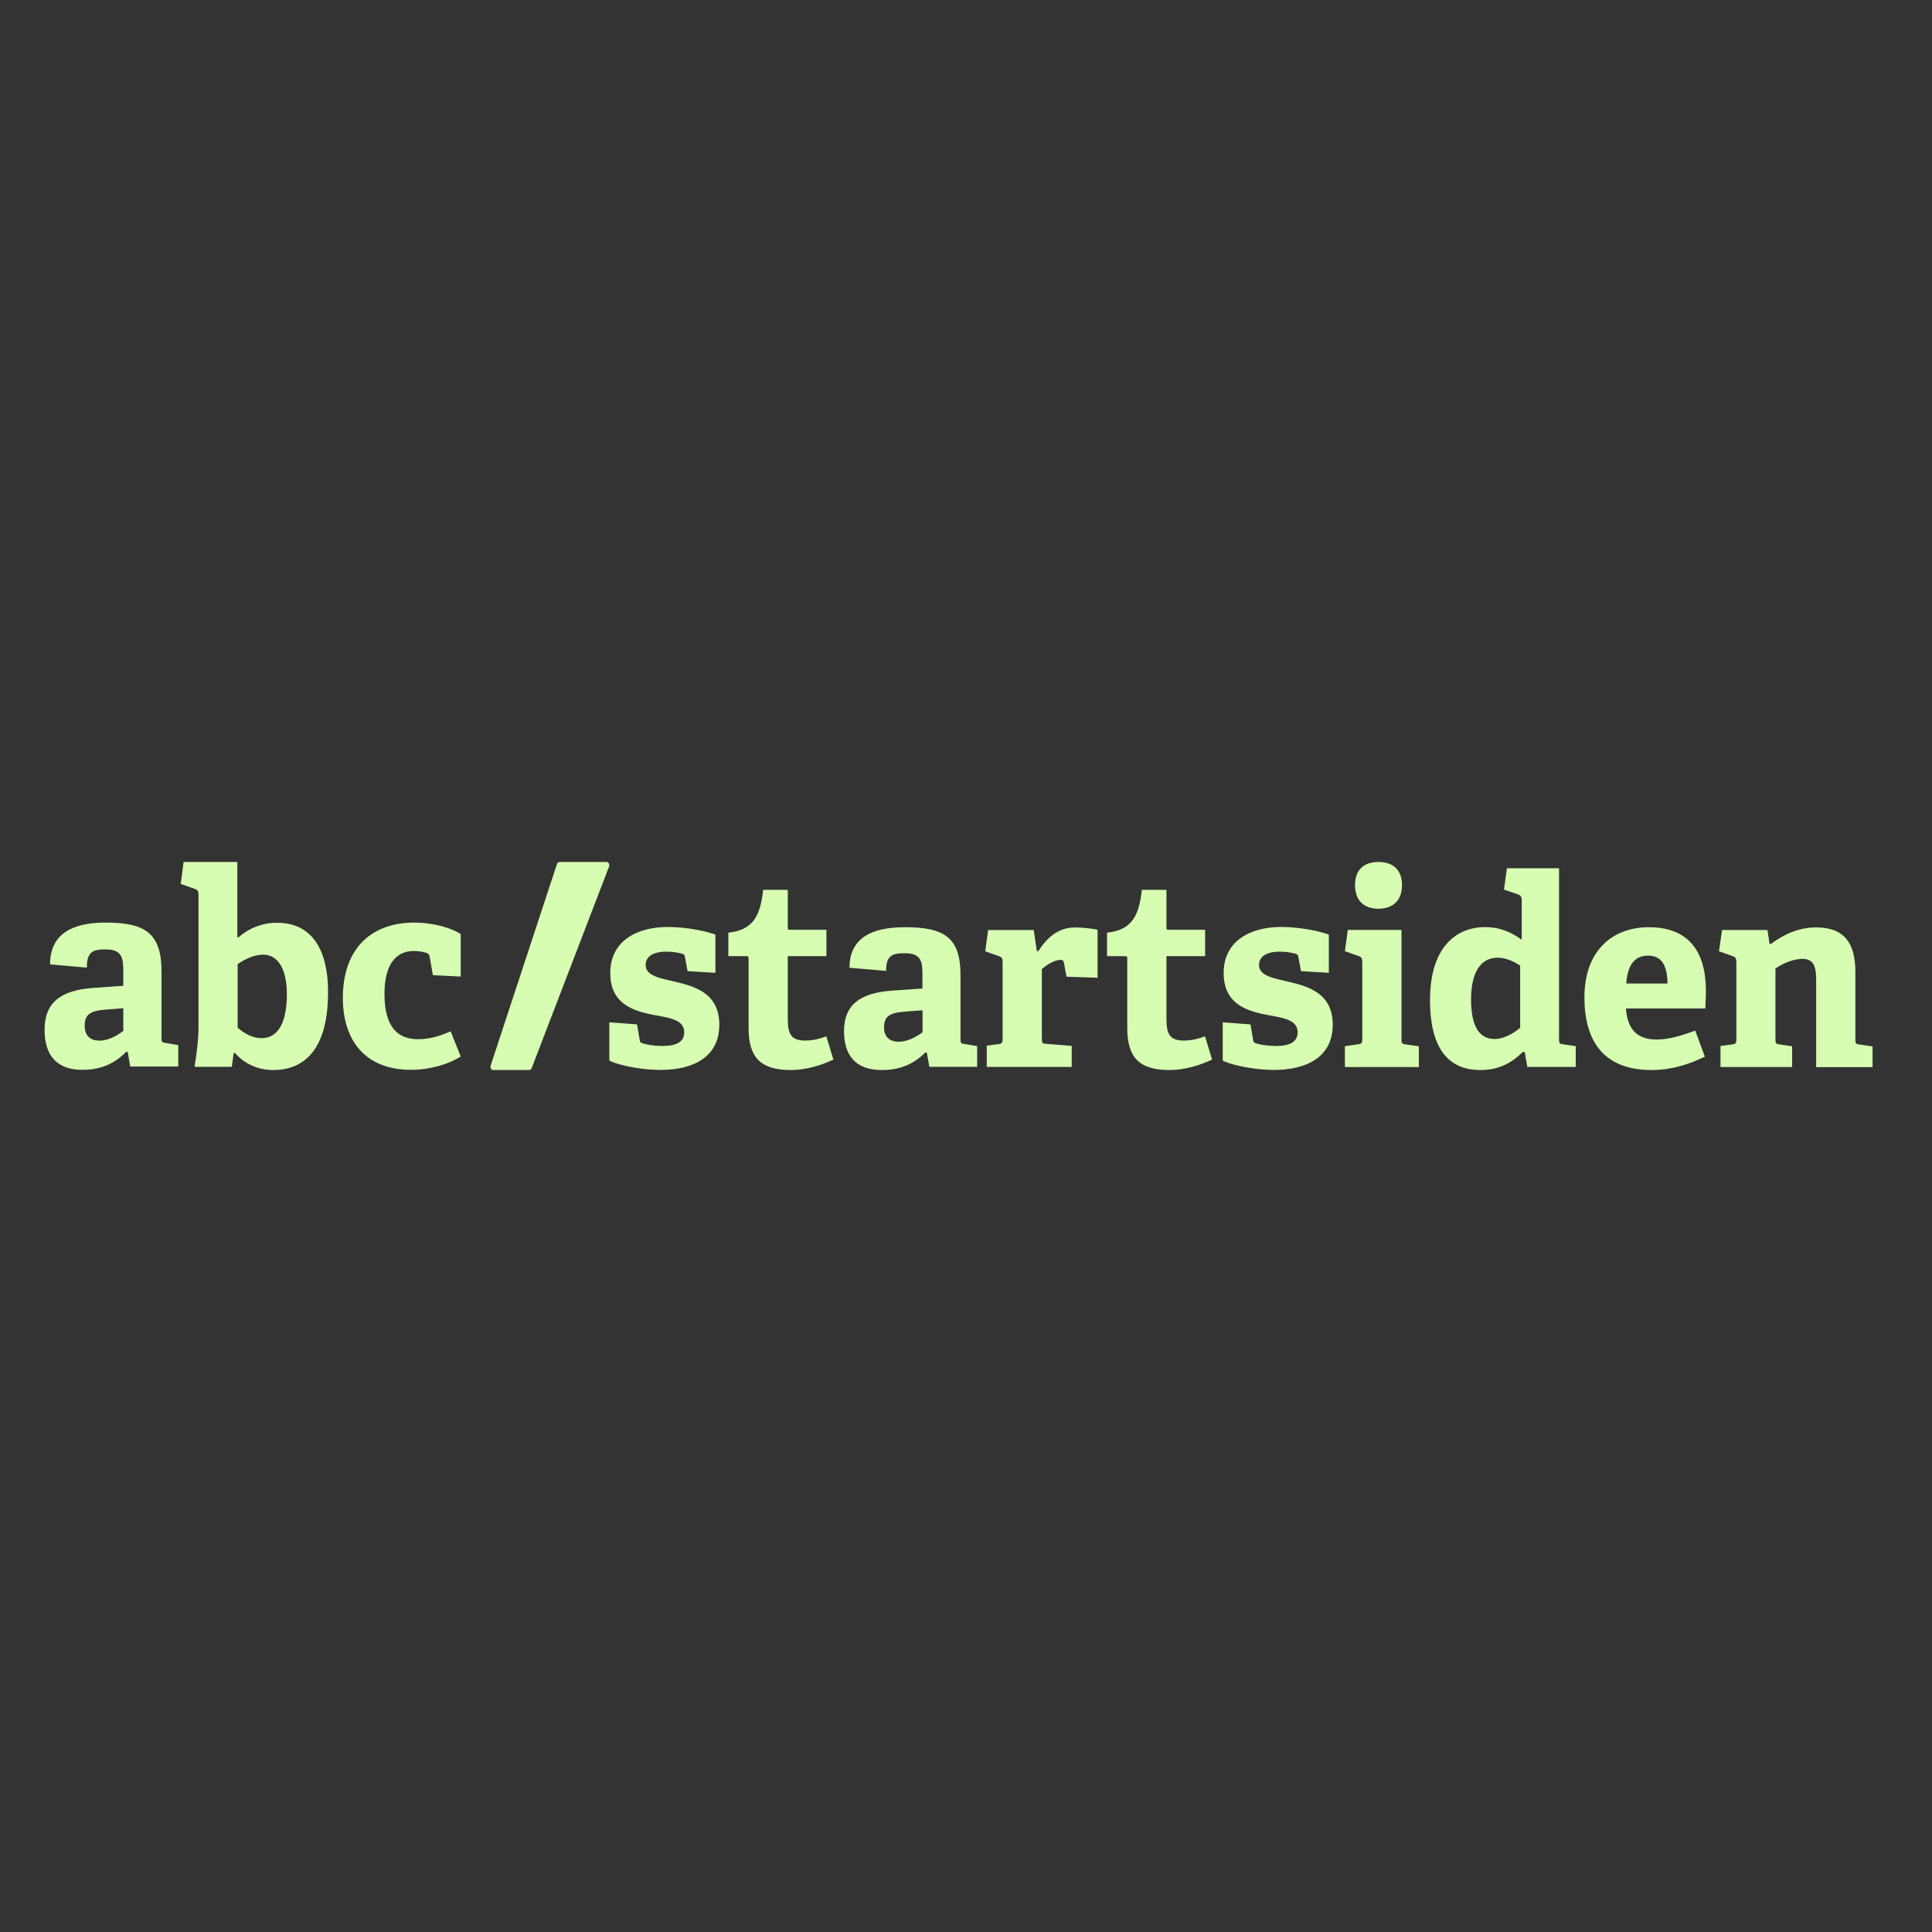 <?xml version="1.0" encoding="UTF-8"?>
<svg width="130px" height="130px" viewBox="0 0 130 130" version="1.1" xmlns="http://www.w3.org/2000/svg" xmlns:xlink="http://www.w3.org/1999/xlink">
    <rect x="0" y="0" width="130" height="130" fill="#333333" stroke="none"/>
    <title>Artboard Copy 441</title>
    <g id="Artboard-Copy-441" stroke="none" stroke-width="1" fill="none" fill-rule="evenodd">
        <g id="Startsiden.no-22" transform="translate(3, 58)" fill="#D6FDB1" fill-rule="nonzero">
            <path d="M43.267,7.349 L43.095,6.427 C43.075,6.287 43.04,6.219 42.923,6.177 C42.559,6.08 42.184,6.033 41.808,6.037 C40.933,6.037 40.444,6.371 40.444,6.938 C40.444,7.663 41.409,7.823 42.468,8.068 C43.846,8.389 45.401,8.885 45.401,10.951 C45.401,13.107 43.674,13.992 41.456,13.992 C39.866,13.992 38.31,13.567 38,13.359 L38,10.789 L39.866,10.929 L40.038,11.939 C40.059,12.1 40.093,12.17 40.245,12.205 C40.451,12.275 40.927,12.38 41.588,12.38 C42.51,12.38 43.04,12.114 43.04,11.458 C43.04,10.753 42.344,10.537 41.45,10.377 C39.984,10.112 38.063,9.791 38.063,7.473 C38.063,5.274 39.915,4.374 41.925,4.374 C43.302,4.374 44.652,4.695 45.139,4.891 L45.139,7.459 L43.268,7.347 L43.267,7.349 Z M53.078,13.295 C52.328,13.664 51.226,14 50.235,14 C48.156,14 47.371,13.149 47.371,11.153 L47.371,6.511 C47.371,6.407 47.371,6.337 47.233,6.337 L46.008,6.337 L46.008,4.759 C47.543,4.586 48.155,3.804 48.348,1.877 L50.008,1.877 L50.008,4.39 C50.008,4.516 50.008,4.564 50.146,4.564 L52.609,4.564 L52.609,6.337 L50.008,6.337 L50.008,10.566 C50.008,11.614 50.255,12.017 51.192,12.017 C51.681,12.017 52.19,11.892 52.603,11.732 L53.078,13.295 Z M59.536,13.791 L59.364,12.834 L59.275,12.814 C58.613,13.469 57.739,14 56.342,14 C54.138,14 53.793,12.479 53.793,11.383 C53.793,9.61 54.875,8.8 57.058,8.655 L59.068,8.515 L59.068,7.537 C59.068,6.707 58.978,6.141 57.897,6.141 C57.056,6.141 56.624,6.268 56.624,7.328 L54.159,7.118 C54.159,4.732 56.307,4.39 57.911,4.39 C60.569,4.39 61.629,5.115 61.629,7.593 L61.629,11.892 C61.629,12.179 61.65,12.213 61.911,12.249 L62.751,12.389 L62.751,13.784 L59.536,13.784 L59.536,13.79 L59.536,13.791 Z M59.068,9.979 L57.884,10.071 C56.85,10.141 56.486,10.406 56.486,11.117 C56.486,11.822 56.906,12.095 57.484,12.095 C58.076,12.095 58.668,11.76 59.075,11.46 L59.075,9.979 L59.068,9.979 L59.068,9.979 Z M63.398,13.791 L63.398,12.359 L64.184,12.255 C64.424,12.221 64.465,12.165 64.465,11.899 L64.465,6.715 C64.465,6.52 64.41,6.394 64.239,6.346 L63.295,6.01 L63.488,4.579 L66.558,4.579 L66.765,5.996 L66.868,5.996 C67.446,5.096 68.212,4.405 69.333,4.405 C69.732,4.405 70.538,4.475 70.854,4.565 L70.854,7.79 L68.762,7.72 L68.59,6.785 C68.556,6.625 68.5,6.589 68.364,6.589 C67.908,6.589 67.364,6.98 67.103,7.21 L67.103,11.88 C67.103,12.166 67.123,12.214 67.384,12.236 L69.113,12.376 L69.113,13.793 L63.398,13.793 L63.398,13.791 Z M78.558,13.295 C77.809,13.664 76.706,14 75.716,14 C73.635,14 72.851,13.149 72.851,11.153 L72.851,6.511 C72.851,6.407 72.851,6.337 72.713,6.337 L71.489,6.337 L71.489,4.759 C73.023,4.586 73.635,3.804 73.829,1.877 L75.489,1.877 L75.489,4.39 C75.489,4.516 75.489,4.564 75.627,4.564 L78.09,4.564 L78.09,6.337 L75.489,6.337 L75.489,10.566 C75.489,11.614 75.73,12.017 76.673,12.017 C77.162,12.017 77.671,11.892 78.084,11.732 L78.558,13.295 L78.558,13.295 Z M84.541,7.349 L84.37,6.427 C84.349,6.287 84.315,6.219 84.197,6.177 C83.833,6.08 83.458,6.033 83.082,6.037 C82.208,6.037 81.718,6.371 81.718,6.938 C81.718,7.663 82.683,7.823 83.742,8.068 C85.12,8.389 86.677,8.885 86.677,10.951 C86.677,13.107 84.948,13.992 82.73,13.992 C81.141,13.992 79.584,13.567 79.275,13.359 L79.275,10.789 L81.141,10.929 L81.313,11.939 C81.333,12.1 81.368,12.17 81.519,12.205 C81.726,12.275 82.201,12.38 82.862,12.38 C83.784,12.38 84.315,12.114 84.315,11.458 C84.315,10.753 83.619,10.537 82.724,10.377 C81.258,10.112 79.337,9.791 79.337,7.473 C79.337,5.274 81.189,4.374 83.199,4.374 C84.576,4.374 85.926,4.695 86.414,4.891 L86.414,7.459 L84.542,7.347 L84.541,7.349 Z M87.495,13.791 L87.495,12.395 L88.383,12.269 C88.624,12.235 88.665,12.179 88.665,11.913 L88.665,6.707 C88.665,6.511 88.61,6.385 88.439,6.337 L87.495,6.002 L87.688,4.572 L91.303,4.572 L91.303,11.92 C91.303,12.207 91.323,12.241 91.584,12.277 L92.473,12.401 L92.473,13.798 L87.495,13.798 L87.495,13.791 L87.495,13.791 Z M89.746,3.147 C88.748,3.147 88.177,2.562 88.177,1.557 C88.177,0.545 88.754,0 89.746,0 C90.758,0 91.337,0.551 91.337,1.557 C91.337,2.568 90.759,3.147 89.746,3.147 Z M99.77,13.791 L99.598,12.799 L99.474,12.778 C98.738,13.504 97.885,14 96.611,14 C94.552,14 93.223,12.674 93.223,9.29 C93.223,5.73 94.986,4.383 96.927,4.383 C97.94,4.383 98.725,4.74 99.392,5.235 L99.392,2.547 C99.392,2.372 99.323,2.248 99.165,2.19 L98.201,1.857 L98.394,0.425 L101.905,0.425 L101.905,11.934 C101.905,12.199 101.926,12.235 102.187,12.269 L103.028,12.395 L103.028,13.791 L99.77,13.791 L99.77,13.791 Z M99.282,6.972 C98.848,6.672 98.284,6.441 97.782,6.441 C96.487,6.441 95.984,7.663 95.984,9.241 C95.984,10.957 96.473,11.914 97.574,11.914 C98.167,11.914 98.814,11.558 99.288,11.153 L99.288,6.972 L99.282,6.972 Z M111.717,13.1 C110.634,13.63 109.444,14 108.136,14 C104.762,14 103.612,11.878 103.612,9.114 C103.612,5.911 105.555,4.39 107.944,4.39 C110.25,4.39 111.786,5.611 111.786,8.675 C111.786,8.885 111.764,9.506 111.751,9.861 L106.408,9.861 C106.496,11.117 107.035,11.948 108.467,11.948 C109.148,11.948 109.877,11.788 111.069,11.348 L111.717,13.1 L111.717,13.1 Z M109.203,8.179 C109.183,6.692 108.61,6.301 107.895,6.301 C107.144,6.301 106.531,6.726 106.428,8.179 L109.203,8.179 L109.203,8.179 Z M119.206,13.791 L119.206,8.074 C119.206,7.223 119.152,6.519 118.284,6.519 C117.636,6.519 116.832,6.888 116.466,7.174 L116.466,11.92 C116.466,12.207 116.488,12.241 116.749,12.277 L117.589,12.401 L117.589,13.798 L112.769,13.798 L112.769,12.381 L113.555,12.277 C113.802,12.241 113.836,12.185 113.836,11.92 L113.836,6.715 C113.836,6.519 113.782,6.393 113.61,6.343 L112.666,6.009 L112.873,4.578 L115.929,4.578 L116.067,5.499 L116.136,5.534 C117.01,4.878 118.022,4.404 119.207,4.404 C121.107,4.404 121.844,5.465 121.844,7.411 L121.844,11.927 C121.844,12.213 121.864,12.249 122.126,12.283 L123,12.409 L123,13.804 L119.207,13.804 L119.207,13.791 L119.206,13.791 Z" id="Shape"></path>
            <path d="M30.017,13.694 L34.477,0.136 C34.505,0.054 34.574,0 34.651,0 L37.808,0 C37.945,0 38.04,0.164 37.983,0.307 L32.778,13.865 C32.75,13.946 32.681,14 32.604,14 L30.186,14 C30.054,14.006 29.961,13.844 30.017,13.693 L30.017,13.694 Z" id="Path"></path>
            <path d="M5.766,13.769 L5.594,12.785 L5.504,12.763 C4.84,13.438 3.962,13.986 2.559,13.986 C0.347,13.986 0,12.418 0,11.288 C0,9.461 1.087,8.625 3.278,8.475 L5.296,8.331 L5.296,7.323 C5.296,6.468 5.208,5.884 4.121,5.884 C3.278,5.884 2.843,6.015 2.843,7.108 L0.368,6.892 C0.368,4.432 2.524,4.079 4.135,4.079 C6.804,4.079 7.868,4.827 7.868,7.381 L7.868,11.813 C7.868,12.108 7.889,12.144 8.152,12.18 L8.996,12.325 L8.996,13.763 L5.765,13.763 L5.765,13.769 L5.766,13.769 Z M5.291,9.841 L4.102,9.936 C3.065,10.008 2.699,10.281 2.699,11.014 C2.699,11.741 3.12,12.022 3.701,12.022 C4.295,12.022 4.89,11.677 5.297,11.367 L5.297,9.841 L5.291,9.841 Z M10.094,13.769 C10.219,12.949 10.357,12.001 10.357,11.108 L10.357,2.2 C10.357,1.999 10.301,1.871 10.13,1.82 L9.161,1.475 L9.354,0 L12.97,0 L12.97,5.058 L13.039,5.079 C13.777,4.425 14.718,4.075 15.687,4.095 C17.582,4.095 19.074,5.374 19.074,8.763 C19.074,12.525 17.546,14 15.389,14 C14.236,14 13.357,13.488 12.811,12.849 L12.722,12.87 L12.597,13.785 L10.094,13.785 L10.094,13.769 L10.094,13.769 Z M12.991,11.144 C13.392,11.524 13.994,11.856 14.601,11.856 C15.756,11.856 16.303,10.727 16.303,8.899 C16.303,7.474 15.867,6.237 14.692,6.237 C14.062,6.237 13.413,6.582 12.99,6.877 L12.99,11.144 L12.991,11.144 Z M28,13.093 C27.191,13.605 25.945,13.986 24.667,13.986 C21.494,13.986 20.07,11.921 20.07,9.151 C20.07,5.74 22.068,4.079 24.873,4.079 C26.244,4.079 27.453,4.482 28,4.849 L28,7.71 L26.127,7.617 L25.919,6.416 C25.897,6.287 25.863,6.179 25.711,6.12 C25.421,6.032 25.121,5.989 24.819,5.992 C23.769,5.992 22.87,6.74 22.87,8.877 C22.87,11.251 23.886,11.927 25.131,11.927 C26.008,11.927 26.796,11.632 27.322,11.394 L28,13.092 L28,13.093 Z" id="Shape"></path>
        </g>
    </g>
</svg>